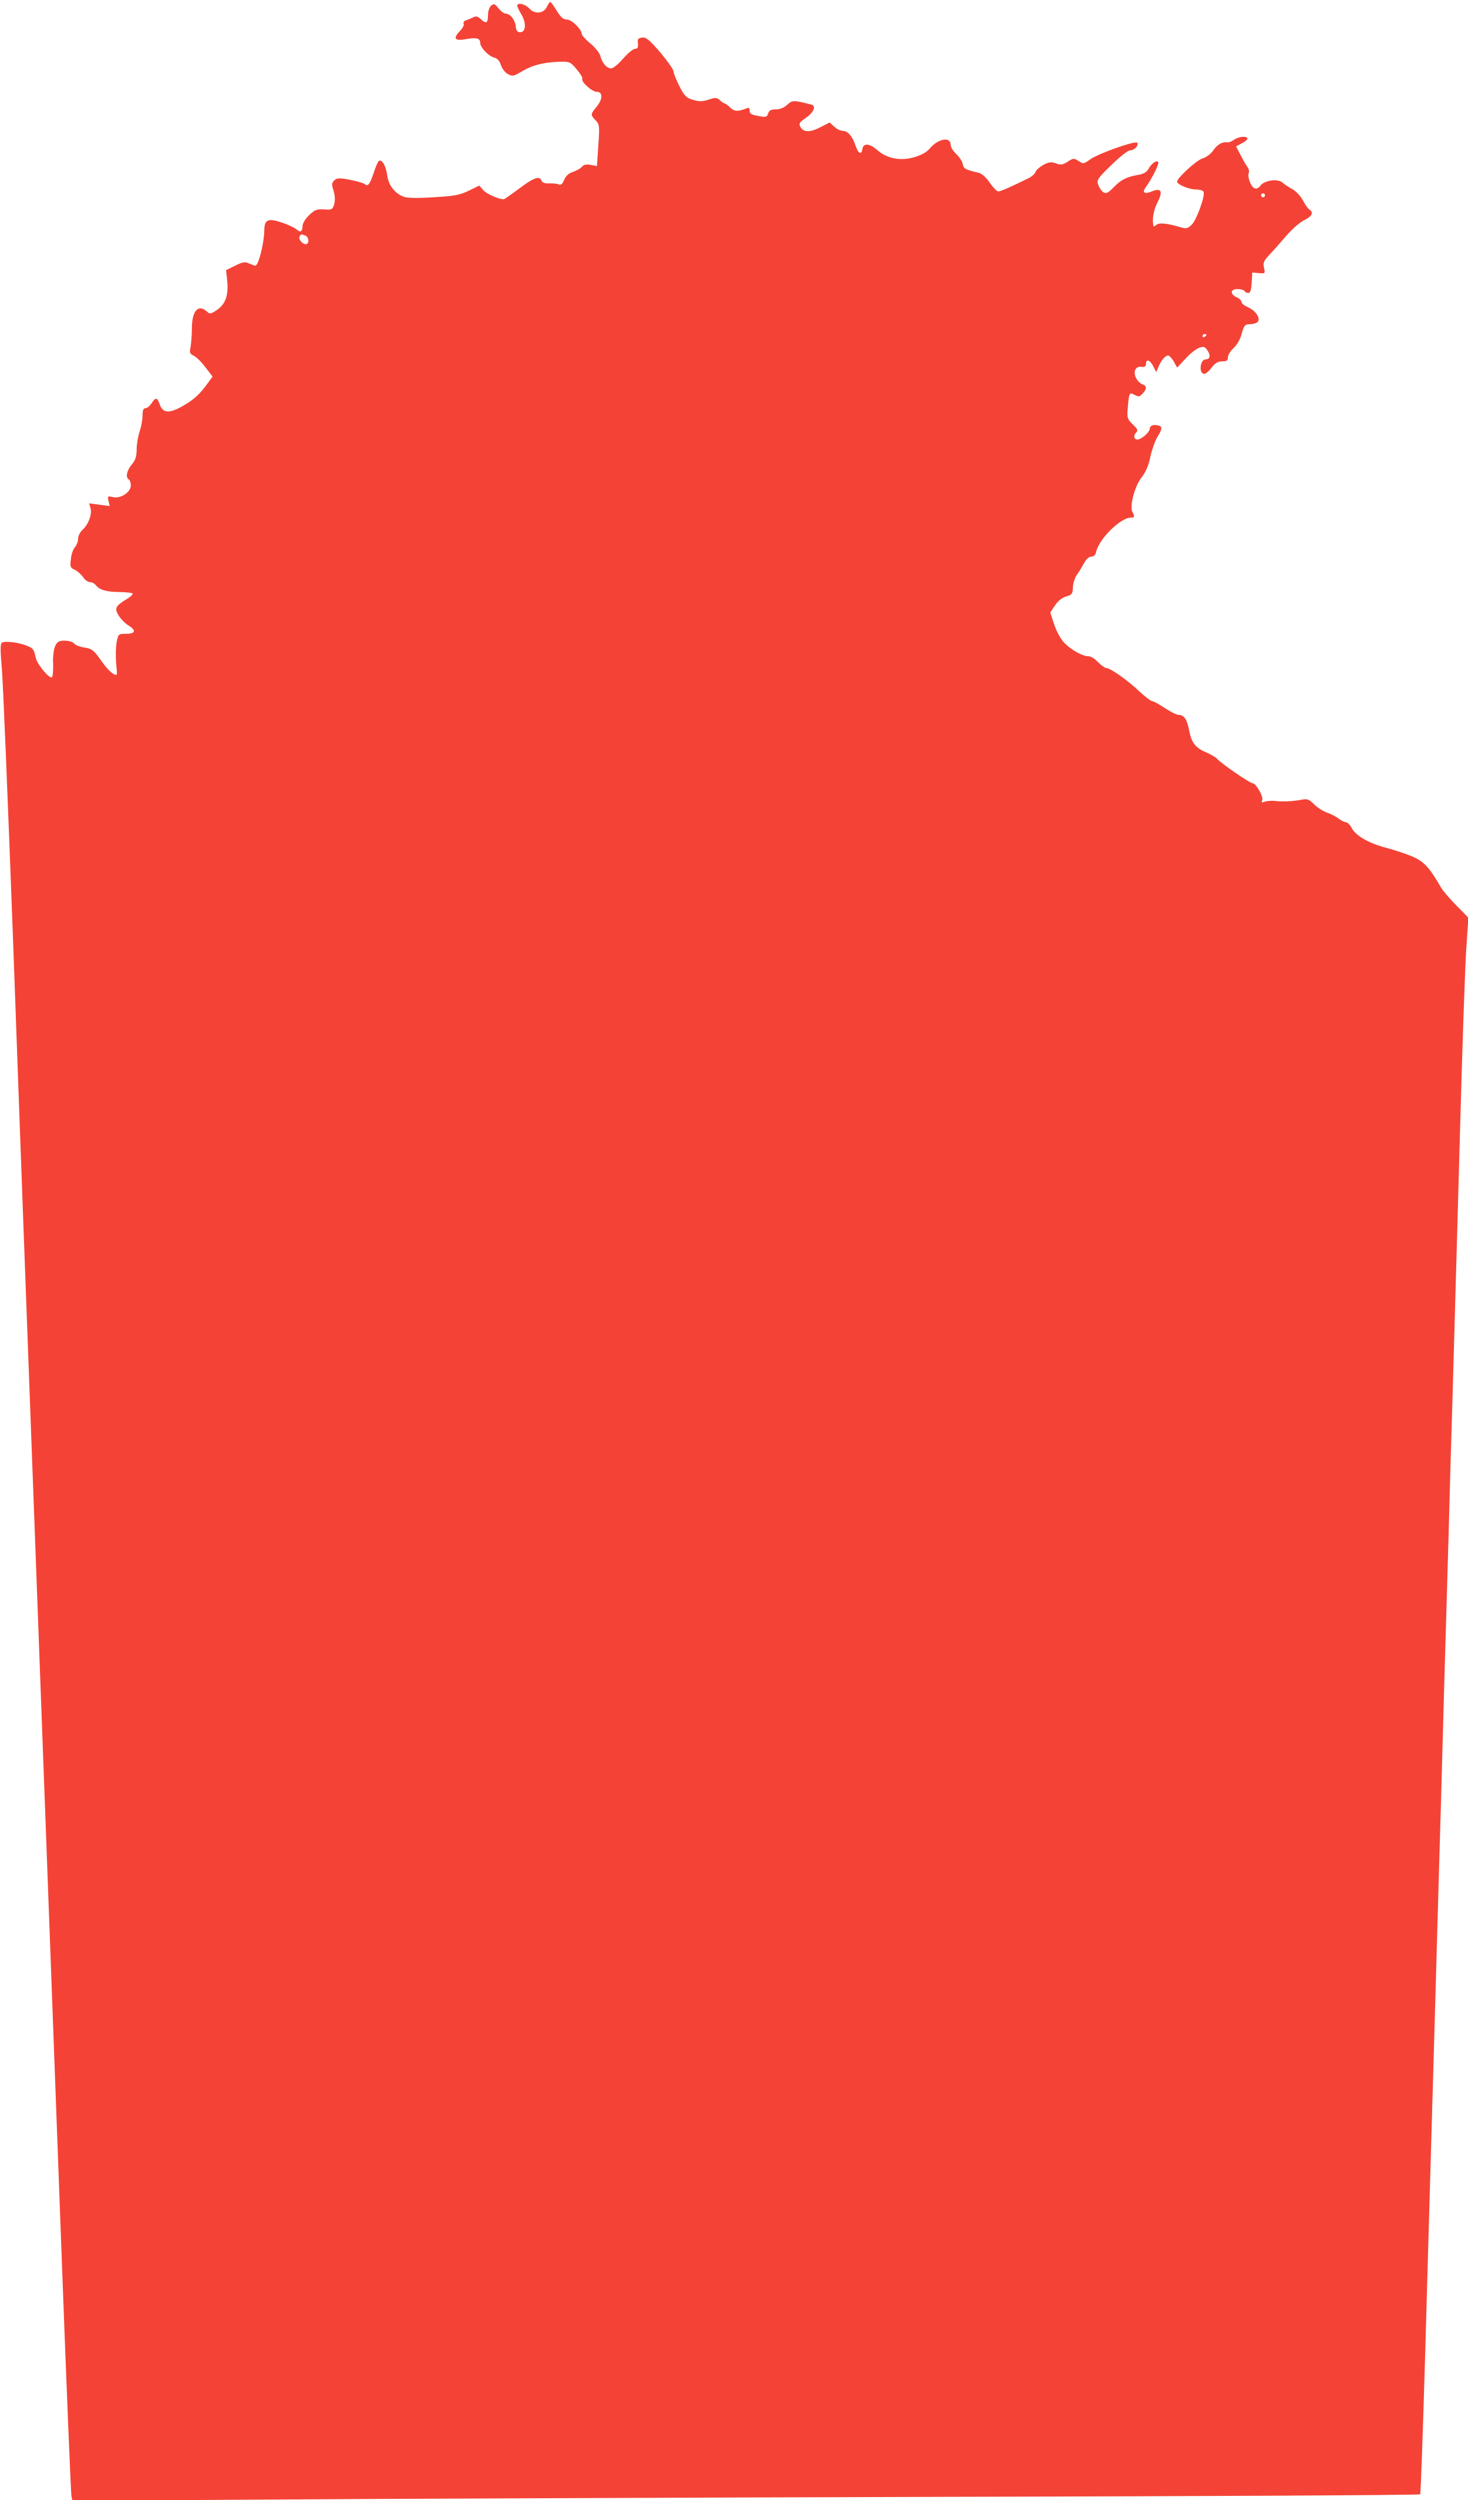 <?xml version="1.0" standalone="no"?>
<!DOCTYPE svg PUBLIC "-//W3C//DTD SVG 20010904//EN"
 "http://www.w3.org/TR/2001/REC-SVG-20010904/DTD/svg10.dtd">
<svg version="1.0" xmlns="http://www.w3.org/2000/svg"
 width="752pt" height="1280pt" viewBox="0 0 752 1280"
 preserveAspectRatio="xMidYMid meet">
<g transform="translate(0,1280) scale(0.1,-0.1)"
fill="#f44336" stroke="none">
<path d="M2802 12766 c-16 -35 -61 -41 -90 -10 -22 24 -62 33 -62 15 0 -6 9
-26 21 -45 26 -44 23 -91 -6 -91 -15 0 -21 8 -23 30 -4 34 -28 65 -51 65 -8 0
-25 12 -37 27 -19 24 -24 26 -38 14 -9 -7 -16 -28 -16 -46 0 -43 -9 -49 -36
-24 -17 16 -26 18 -40 10 -11 -5 -27 -12 -37 -15 -10 -3 -15 -11 -12 -17 4 -6
-5 -24 -21 -40 -35 -37 -24 -50 35 -39 52 9 71 4 71 -20 0 -23 43 -68 72 -75
16 -4 27 -17 34 -38 5 -17 21 -38 35 -46 24 -13 30 -12 75 15 53 31 108 45
192 48 50 1 55 -1 86 -39 19 -22 32 -44 29 -48 -9 -14 49 -67 74 -67 32 0 31
-39 -2 -78 -30 -36 -31 -40 -4 -68 20 -21 21 -29 14 -128 l-7 -106 -32 6 c-23
4 -36 1 -45 -10 -7 -8 -28 -20 -46 -26 -22 -7 -37 -21 -45 -41 -9 -22 -17 -28
-29 -23 -9 4 -31 6 -49 5 -21 -1 -34 4 -38 14 -10 26 -38 17 -114 -40 -40 -30
-76 -55 -79 -55 -28 0 -85 26 -104 45 l-22 25 -55 -27 c-46 -22 -75 -27 -180
-33 -74 -5 -135 -4 -150 2 -47 17 -79 58 -86 108 -6 49 -27 86 -43 76 -5 -3
-17 -30 -26 -59 -21 -62 -30 -74 -47 -59 -7 5 -42 15 -77 22 -55 10 -66 9 -79
-4 -13 -13 -14 -21 -3 -53 7 -25 8 -49 3 -68 -8 -28 -12 -30 -52 -27 -37 2
-48 -2 -77 -30 -18 -17 -33 -42 -33 -53 0 -30 -11 -38 -30 -20 -9 8 -42 24
-74 35 -72 24 -91 17 -92 -37 -1 -69 -30 -183 -46 -183 -4 0 -18 5 -32 11 -20
10 -33 8 -71 -11 l-47 -23 6 -56 c7 -72 -9 -119 -53 -148 -31 -21 -36 -22 -51
-8 -44 40 -77 4 -77 -85 0 -36 -4 -80 -7 -98 -6 -27 -4 -33 16 -43 13 -6 40
-32 60 -59 l37 -48 -40 -54 c-28 -37 -61 -67 -105 -92 -76 -45 -109 -43 -126
4 -12 37 -21 37 -42 5 -9 -14 -23 -25 -31 -25 -11 0 -15 -11 -15 -39 0 -21 -7
-58 -15 -81 -8 -23 -15 -64 -15 -90 0 -37 -6 -56 -25 -78 -26 -31 -33 -66 -15
-77 6 -3 10 -17 10 -30 0 -35 -51 -69 -91 -60 -28 6 -29 5 -23 -20 l6 -26 -52
7 -53 7 7 -26 c8 -32 -12 -84 -43 -111 -11 -11 -21 -30 -21 -44 0 -14 -7 -33
-16 -43 -9 -10 -19 -38 -21 -62 -5 -38 -3 -44 20 -54 14 -7 33 -24 43 -38 9
-14 24 -25 34 -25 10 0 24 -7 31 -16 20 -25 56 -35 126 -35 34 -1 63 -4 63 -9
0 -5 -15 -18 -34 -29 -55 -34 -60 -45 -39 -81 10 -17 33 -41 51 -52 42 -26 36
-43 -14 -43 -38 0 -38 -1 -47 -45 -4 -25 -5 -73 -2 -108 7 -63 6 -63 -14 -52
-12 6 -35 30 -52 53 -49 70 -55 75 -97 82 -23 3 -46 13 -53 21 -6 8 -28 14
-48 14 -30 0 -38 -5 -49 -29 -7 -16 -12 -56 -10 -89 1 -34 -1 -65 -6 -69 -11
-11 -75 65 -82 97 -11 47 -14 51 -46 64 -42 17 -112 26 -128 16 -9 -6 -9 -37
0 -141 6 -74 31 -685 56 -1359 24 -674 49 -1342 54 -1485 5 -143 37 -991 70
-1885 33 -894 65 -1742 70 -1885 5 -143 30 -811 55 -1485 25 -674 48 -1236 51
-1249 l5 -24 972 6 c535 4 2087 10 3450 14 1363 3 2480 9 2482 13 3 4 14 318
25 696 11 379 24 851 30 1049 13 447 27 931 40 1400 6 198 15 513 20 700 5
187 14 502 20 700 6 198 15 518 20 710 6 193 15 501 20 685 5 184 19 666 30
1070 11 404 25 809 31 899 l11 163 -61 62 c-34 34 -69 75 -79 92 -60 104 -87
133 -147 159 -33 14 -93 34 -132 44 -89 23 -158 62 -178 101 -9 17 -22 30 -29
30 -7 0 -24 8 -37 18 -13 11 -40 24 -59 31 -19 6 -49 25 -67 42 -28 28 -36 31
-70 24 -44 -8 -96 -10 -138 -5 -16 1 -38 -1 -48 -5 -13 -5 -16 -4 -11 9 7 18
-32 86 -49 86 -14 0 -167 105 -183 126 -6 7 -31 22 -57 33 -54 23 -74 50 -86
114 -10 54 -26 77 -53 77 -10 0 -42 16 -71 35 -28 19 -57 35 -64 35 -7 0 -37
23 -68 52 -63 59 -148 118 -168 118 -7 0 -26 14 -42 30 -16 17 -37 30 -48 30
-30 0 -87 31 -122 66 -20 19 -41 58 -54 95 l-21 63 24 36 c15 23 36 40 57 46
31 9 34 14 35 47 1 21 10 50 21 65 11 15 27 42 37 60 10 19 24 32 36 32 13 0
22 9 26 28 17 66 125 172 177 172 19 0 21 5 8 29 -16 29 12 133 47 177 21 27
36 60 45 106 8 36 24 82 36 101 26 42 26 53 4 59 -24 6 -43 -1 -43 -16 0 -18
-43 -56 -63 -56 -20 0 -22 21 -5 38 8 8 4 18 -19 39 -28 27 -30 33 -26 83 6
77 9 83 32 70 25 -13 27 -13 45 6 21 20 20 41 -1 46 -10 3 -25 17 -33 32 -17
34 -3 63 29 58 13 -2 21 2 21 12 0 29 19 26 36 -6 l17 -33 11 26 c14 34 35 59
50 59 6 0 19 -14 29 -31 l17 -31 43 46 c23 25 54 50 69 55 24 9 30 7 44 -14
17 -25 12 -45 -11 -45 -25 0 -35 -64 -11 -73 9 -4 25 8 41 29 19 25 34 34 56
34 23 0 29 4 29 21 0 11 13 32 29 47 18 16 35 46 42 75 11 40 17 47 39 47 14
0 31 4 39 9 23 15 -3 59 -44 77 -19 8 -35 20 -35 28 0 7 -11 18 -25 24 -35 16
-33 42 4 42 17 0 33 -4 36 -10 3 -5 12 -10 20 -10 10 0 15 16 17 53 l3 52 33
-3 c33 -3 34 -3 27 27 -6 26 -1 36 29 68 20 21 59 65 87 98 29 33 69 68 90 78
39 18 50 39 27 54 -7 4 -23 26 -34 48 -12 22 -36 47 -54 57 -17 9 -40 24 -50
33 -24 22 -94 12 -114 -16 -8 -12 -20 -17 -29 -13 -19 7 -38 59 -30 79 3 9 0
21 -6 29 -6 8 -22 35 -35 60 l-24 47 29 15 c16 8 29 19 29 24 0 15 -43 12 -68
-5 -12 -9 -27 -15 -34 -14 -25 5 -53 -11 -73 -41 -11 -17 -35 -35 -55 -41 -32
-10 -130 -100 -130 -119 0 -15 62 -40 96 -40 18 0 36 -5 39 -11 11 -17 -35
-146 -61 -170 -21 -20 -28 -21 -61 -11 -65 19 -105 23 -119 11 -8 -6 -14 -10
-15 -8 -8 38 0 82 20 122 30 58 20 77 -29 57 -35 -15 -50 -7 -33 18 39 55 73
126 66 133 -10 10 -36 -9 -51 -38 -8 -14 -25 -24 -50 -28 -60 -10 -90 -25
-127 -64 -29 -29 -38 -34 -53 -25 -9 6 -21 23 -26 38 -9 24 -4 32 67 101 42
41 85 75 95 75 23 0 46 25 38 39 -8 13 -201 -55 -243 -86 -31 -23 -34 -23 -58
-7 -23 15 -27 15 -56 -4 -26 -16 -36 -18 -60 -8 -24 8 -36 7 -64 -8 -19 -11
-37 -26 -40 -36 -3 -9 -18 -23 -34 -31 -86 -43 -145 -69 -157 -69 -7 0 -27 20
-44 45 -19 28 -41 47 -58 51 -64 14 -77 21 -80 44 -2 13 -17 36 -33 51 -16 15
-29 36 -29 47 0 44 -63 33 -106 -17 -16 -20 -44 -35 -81 -46 -70 -20 -139 -7
-188 36 -40 35 -72 38 -77 7 -5 -34 -21 -25 -36 18 -16 48 -39 74 -65 74 -12
0 -31 10 -44 22 l-23 21 -47 -24 c-53 -28 -88 -27 -103 2 -9 16 -5 23 29 46
39 27 53 60 29 67 -92 24 -99 24 -125 0 -16 -15 -38 -24 -59 -24 -24 0 -34 -5
-39 -21 -6 -18 -12 -20 -43 -14 -46 8 -52 12 -52 32 0 11 -5 13 -17 8 -41 -17
-62 -16 -82 4 -12 12 -24 21 -28 21 -3 0 -15 7 -25 17 -16 14 -23 15 -58 3
-32 -10 -48 -11 -80 -1 -35 10 -44 20 -70 71 -17 33 -30 67 -30 75 0 9 -30 52
-67 96 -56 65 -73 79 -93 77 -21 -3 -25 -8 -22 -30 2 -21 -2 -28 -15 -28 -10
0 -37 -23 -61 -50 -24 -28 -51 -50 -61 -50 -23 0 -46 27 -55 62 -3 15 -26 44
-51 65 -25 20 -45 43 -45 49 0 24 -51 74 -76 74 -18 0 -31 11 -52 45 -15 25
-30 45 -33 45 -3 0 -11 -11 -17 -24z m3678 -966 c0 -5 -4 -10 -10 -10 -5 0
-10 5 -10 10 0 6 5 10 10 10 6 0 10 -4 10 -10z m-4916 -206 c20 -8 21 -44 2
-44 -18 0 -39 27 -31 40 7 12 8 12 29 4z m4616 -508 c0 -3 -4 -8 -10 -11 -5
-3 -10 -1 -10 4 0 6 5 11 10 11 6 0 10 -2 10 -4z"/>
</g>
</svg>
